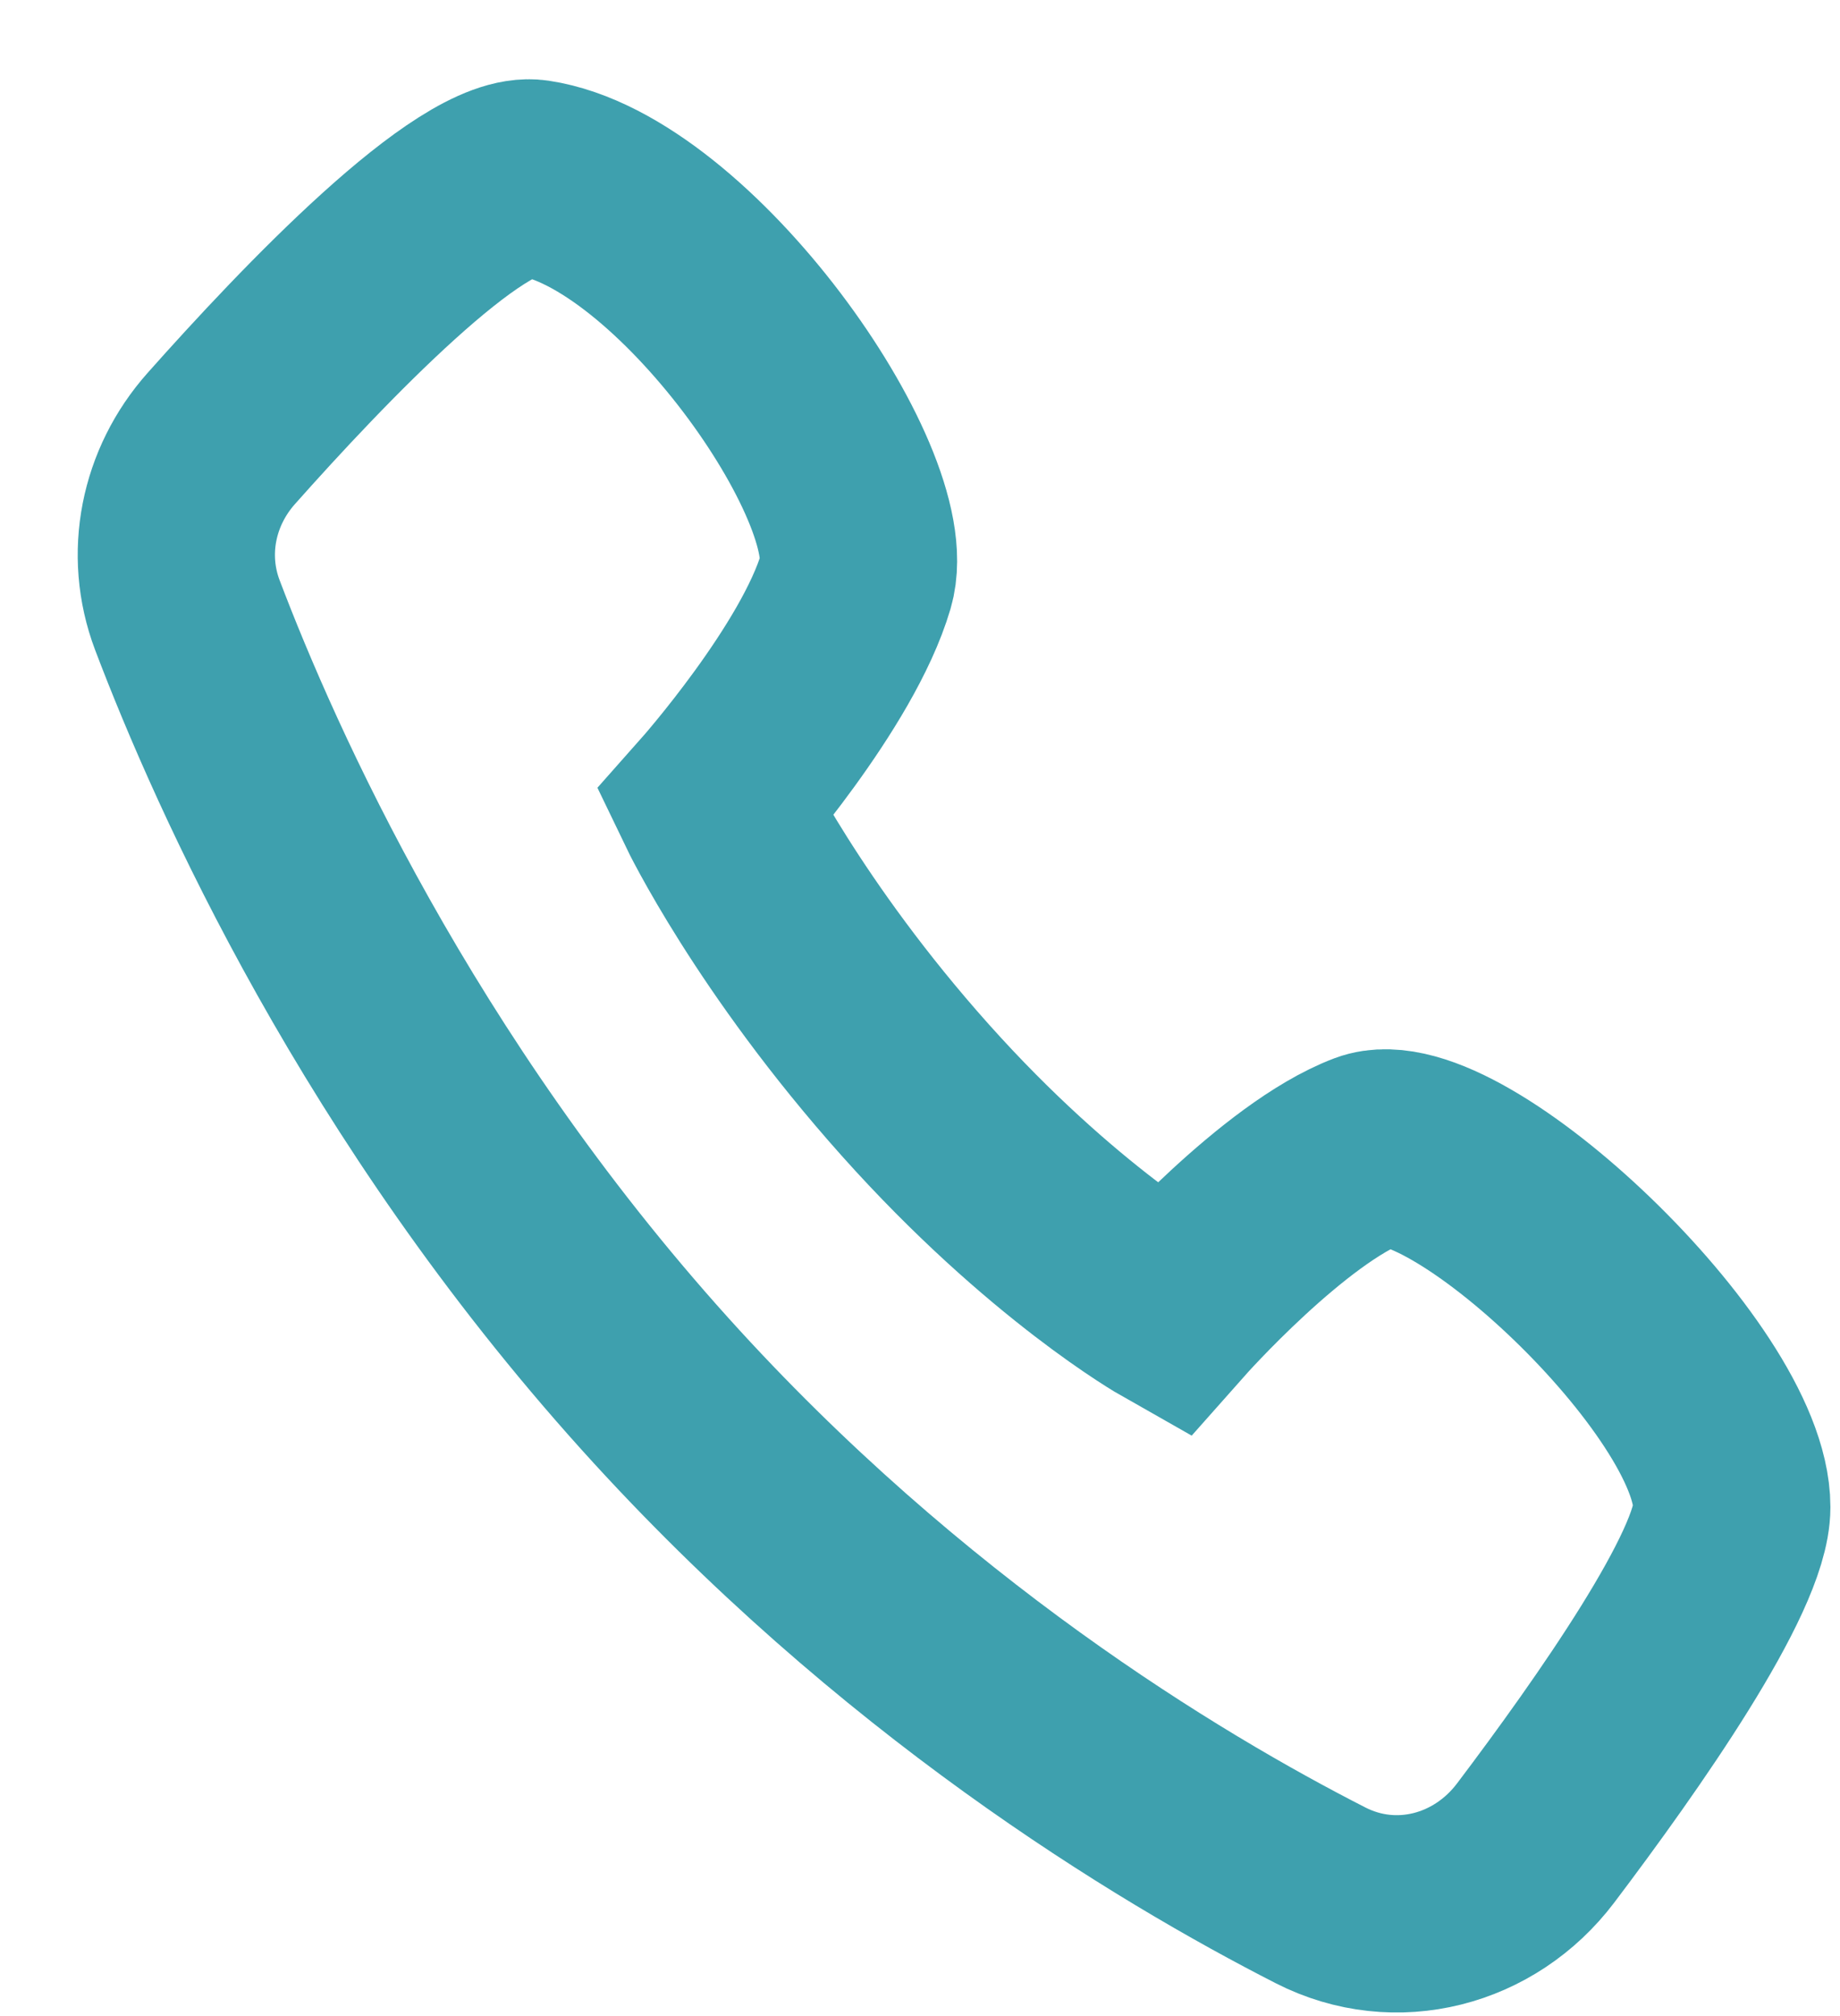 <?xml version="1.0" encoding="UTF-8"?> <svg xmlns="http://www.w3.org/2000/svg" width="21" height="23" viewBox="0 0 21 23" fill="none"> <path d="M7.475 15.787C4.435 12.415 2.813 8.795 2.138 7.016C1.876 6.323 2.033 5.556 2.525 5.003C3.569 3.828 5.382 1.927 6.097 2.034C7.807 2.29 10.088 5.541 9.768 6.63C9.448 7.719 8.157 9.174 8.157 9.174C8.157 9.174 8.886 10.691 10.447 12.437C12.007 14.182 13.363 14.95 13.363 14.95C13.363 14.95 14.654 13.494 15.625 13.127C16.596 12.76 19.765 15.738 19.765 17.194C19.765 17.929 18.476 19.77 17.526 21.026C16.945 21.794 15.93 22.061 15.072 21.623C13.321 20.73 10.272 18.89 7.475 15.787Z" stroke="#2A96A5" stroke-opacity="0.9" stroke-width="2.251"></path> </svg> 
